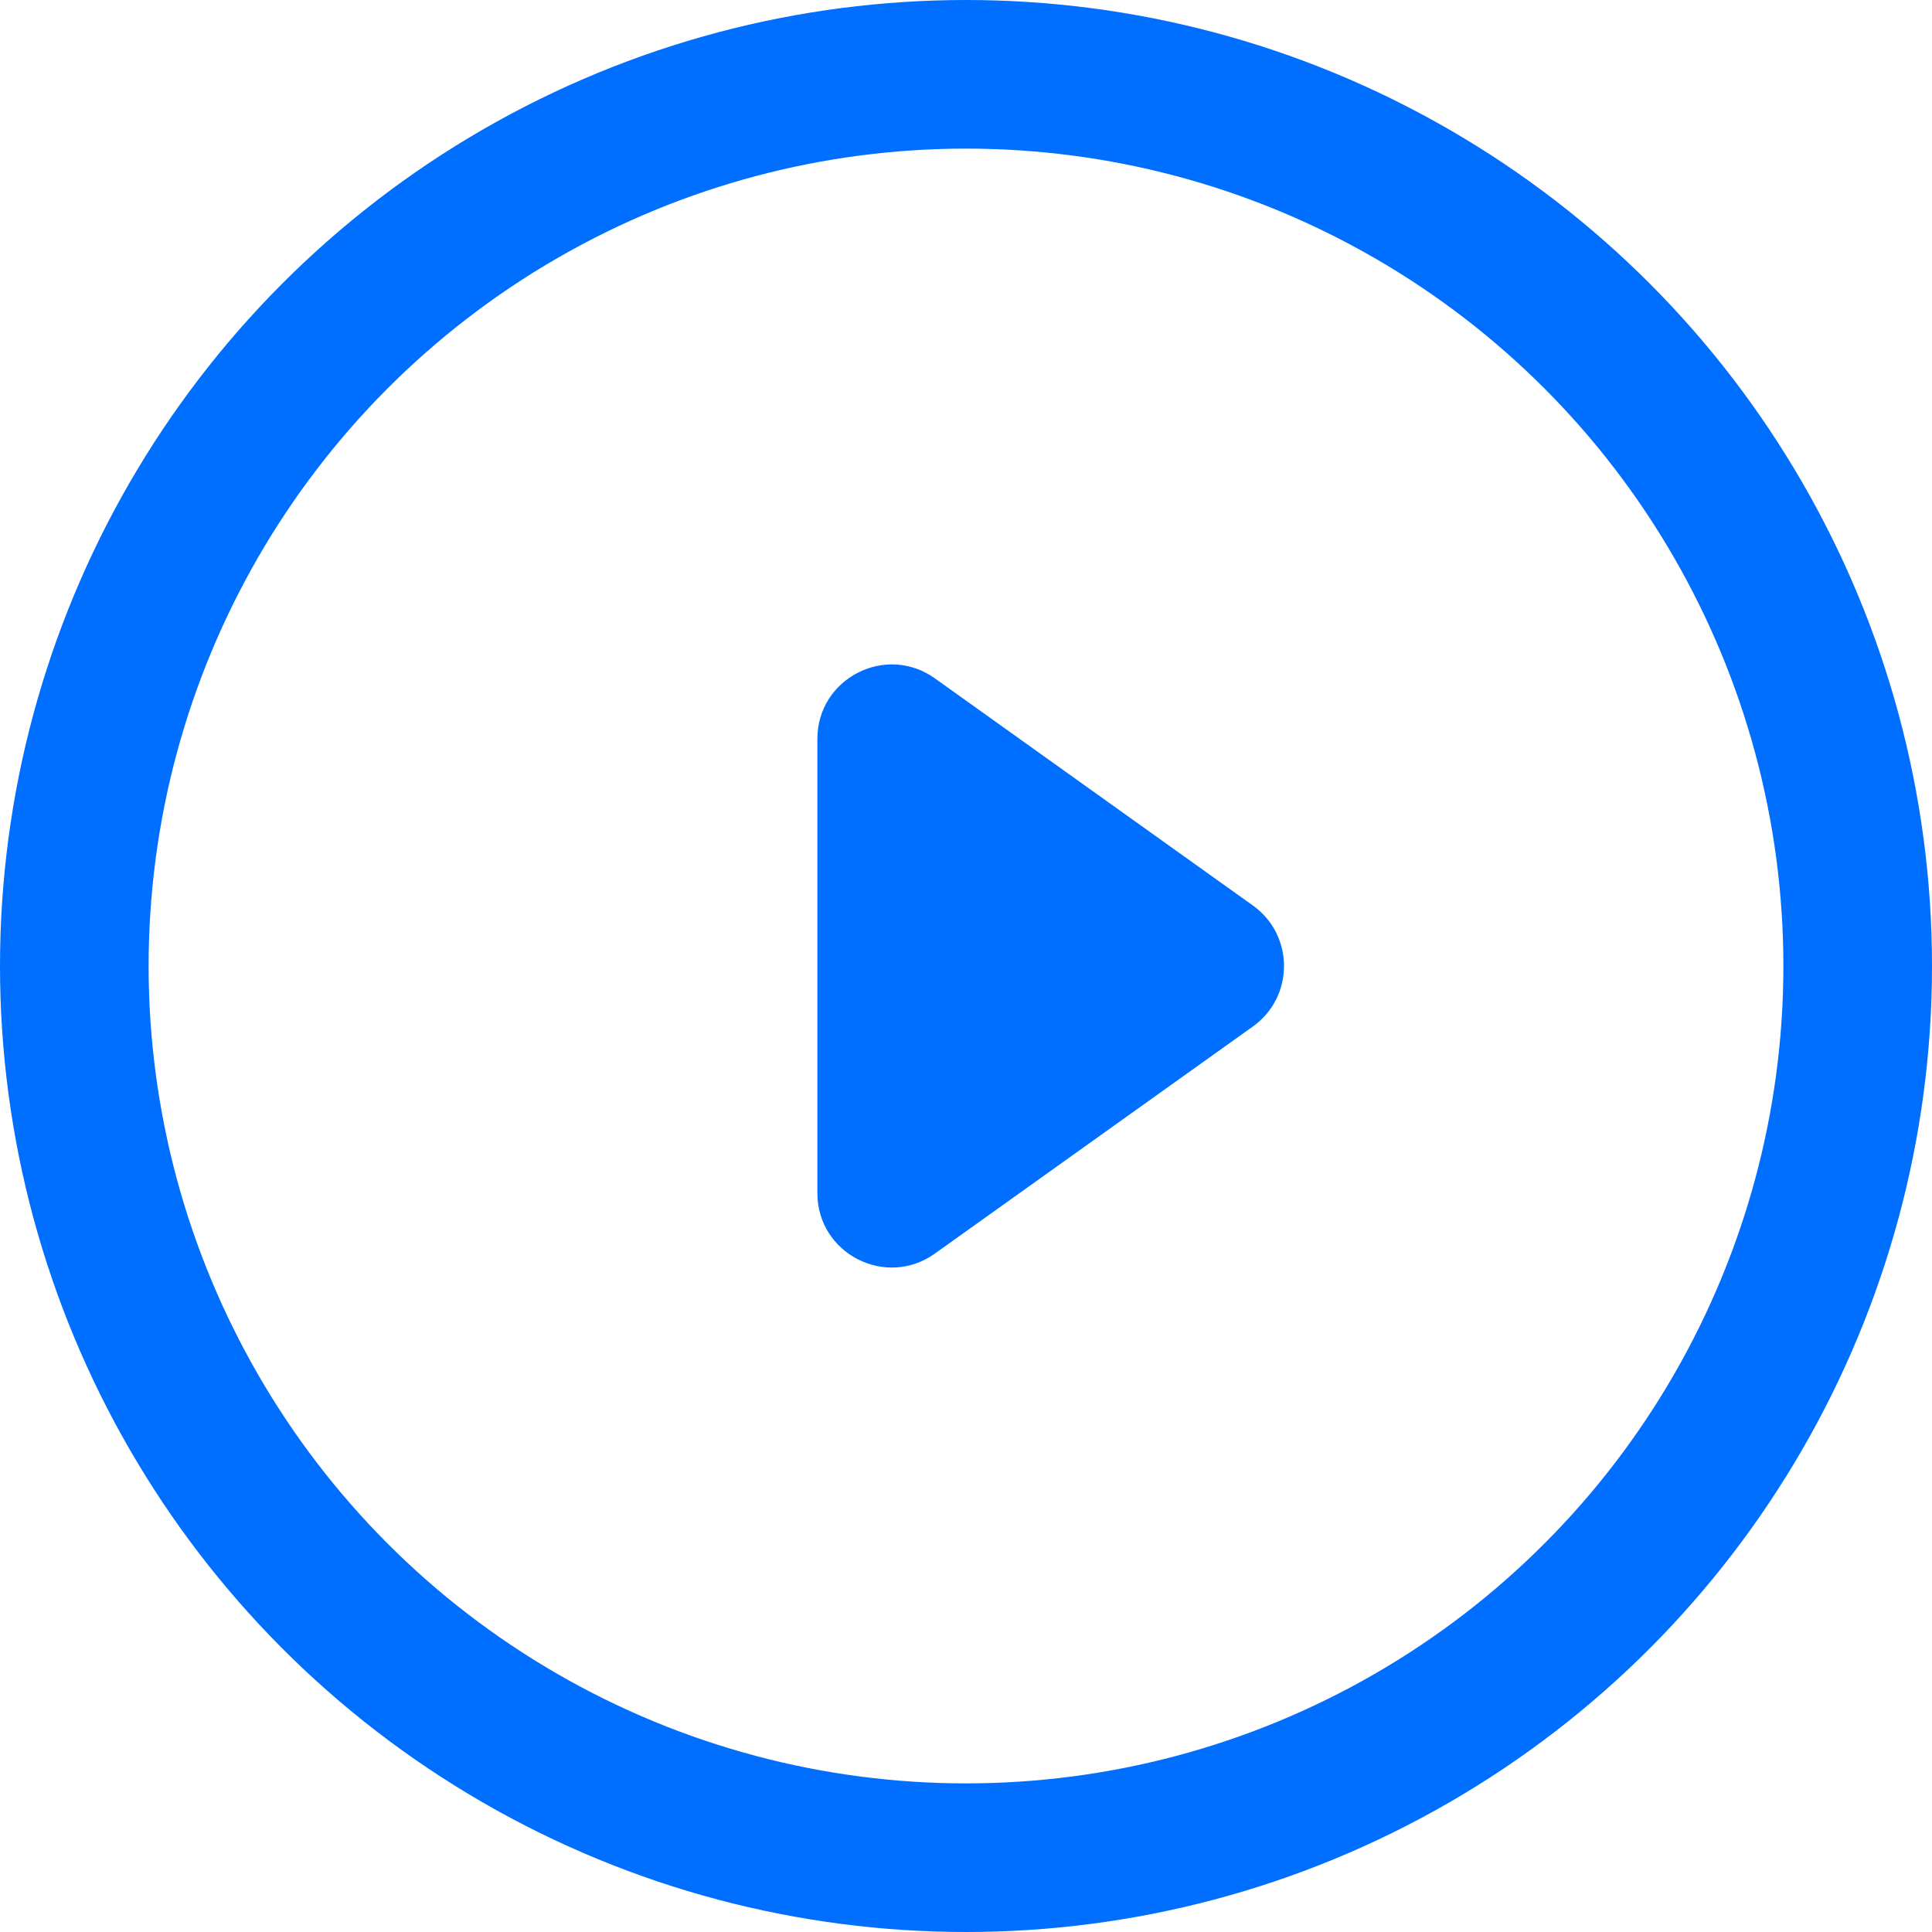 <svg width="26" height="26" viewBox="0 0 26 26" fill="none" xmlns="http://www.w3.org/2000/svg">
<circle cx="13" cy="13" r="12" stroke="#006FFF" stroke-width="2"/>
<path d="M16.861 12.186C17.419 12.585 17.419 13.415 16.861 13.814L12.581 16.87C11.919 17.343 11 16.87 11 16.057L11 9.943C11 9.13 11.919 8.657 12.581 9.129L16.861 12.186Z" fill="#006FFF"/>
</svg>
